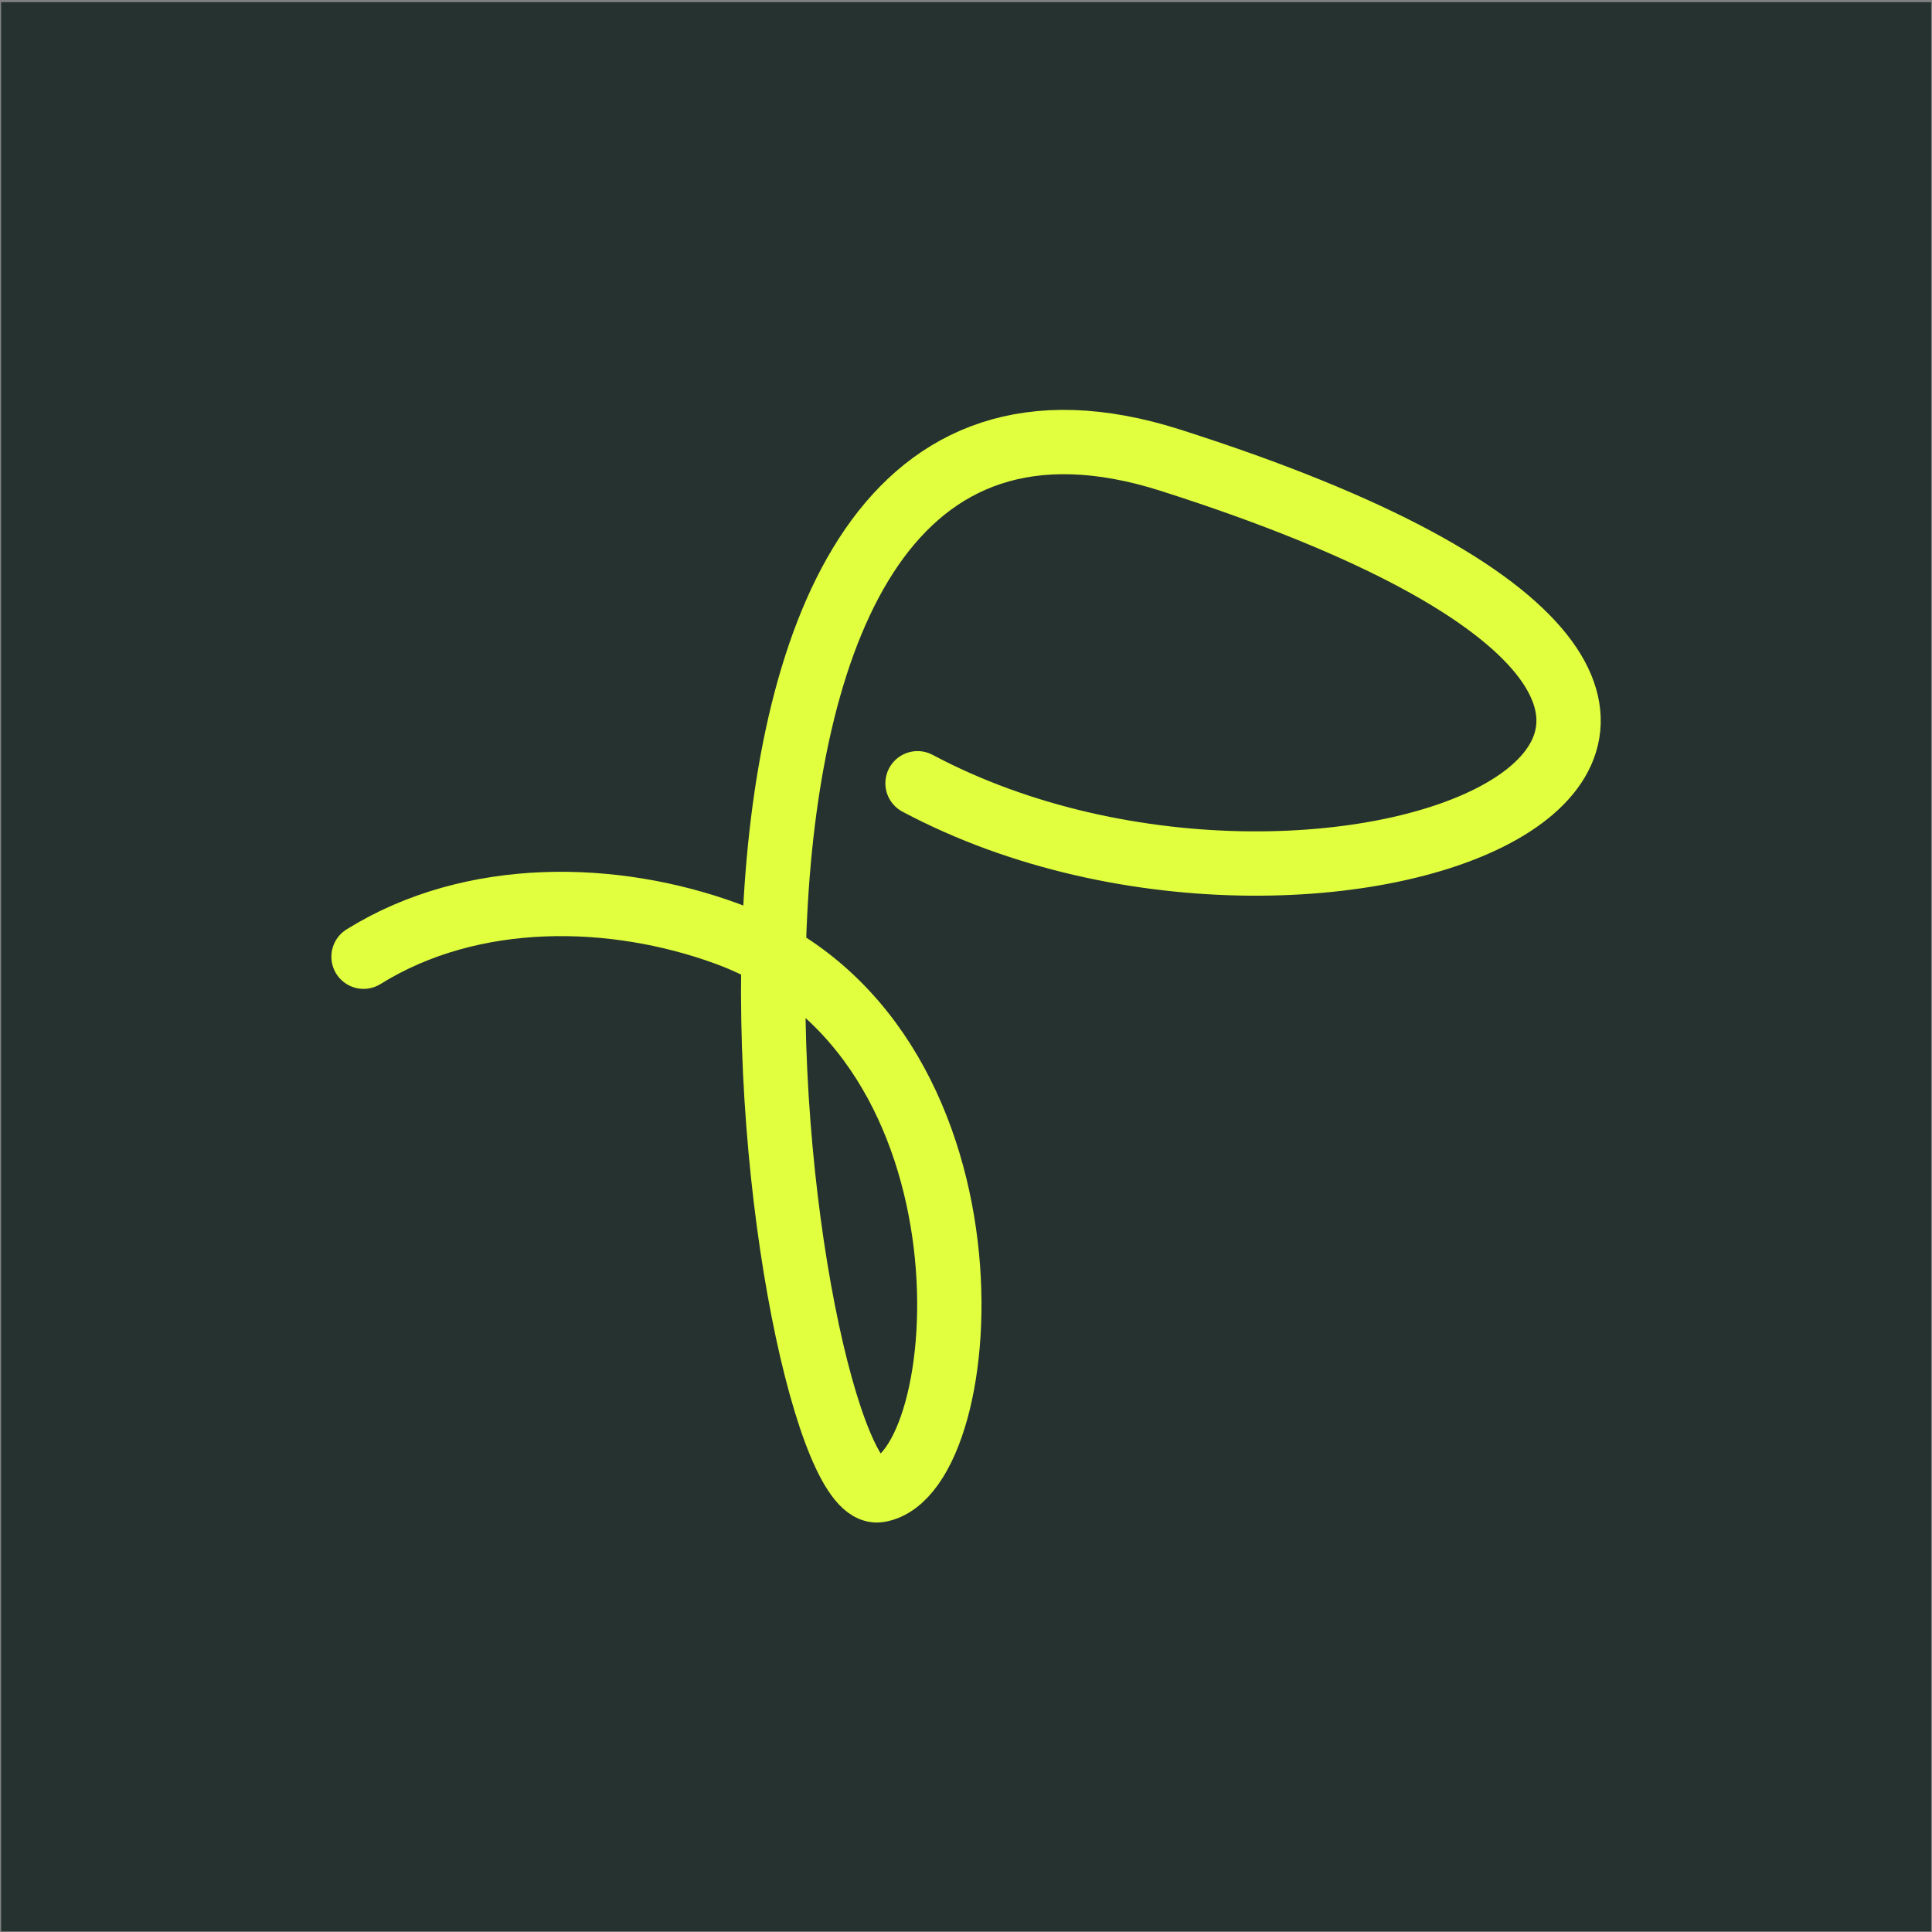 <svg style="fill-rule:evenodd;clip-rule:evenodd;stroke-linecap:round;stroke-linejoin:round;stroke-miterlimit:1.5;" xml:space="preserve" xmlns:xlink="http://www.w3.org/1999/xlink" xmlns="http://www.w3.org/2000/svg" version="1.1" viewBox="0 0 1001 1001" height="100%" width="100%">
    <rect x="0" y="0" width="1001" height="1001" fill="#808080" stroke="none"/>
    <g transform="matrix(1,0,0,1,-1196,-1201)">
        <g transform="matrix(1,0,0,1,1196.56,1201.64)" id="logo-ichpflanze-icon-light-bg">
            <rect style="fill:none;" height="1000" width="1000" y="0" x="0"></rect>
            <clipPath id="_clip1">
                <rect height="1000" width="1000" y="0" x="0"></rect>
            </clipPath>
            <g clip-path="url(#_clip1)">
                <g transform="matrix(1.08,0,0,1.08,-47.851,-1375.17)">
                    <rect style="fill:rgb(37,50,48);" height="926.25" width="926.25" y="1273.75" x="44.322"></rect>
                </g>
                <g transform="matrix(1.531,0,0,1.531,-192.488,5.985)">
                    <path style="fill:none;stroke:rgb(225,255,62);stroke-width:21.77px;" d="M248.388,319.438C285.436,296.402 333.317,297.804 370.986,311.516C467.223,346.546 455.933,494.383 422.766,500C389.599,505.617 329.403,90.164 521.519,151.435C803.754,241.448 576.524,335.593 435.871,260.743"></path>
                </g>
            </g>
        </g>
    </g>
</svg>
